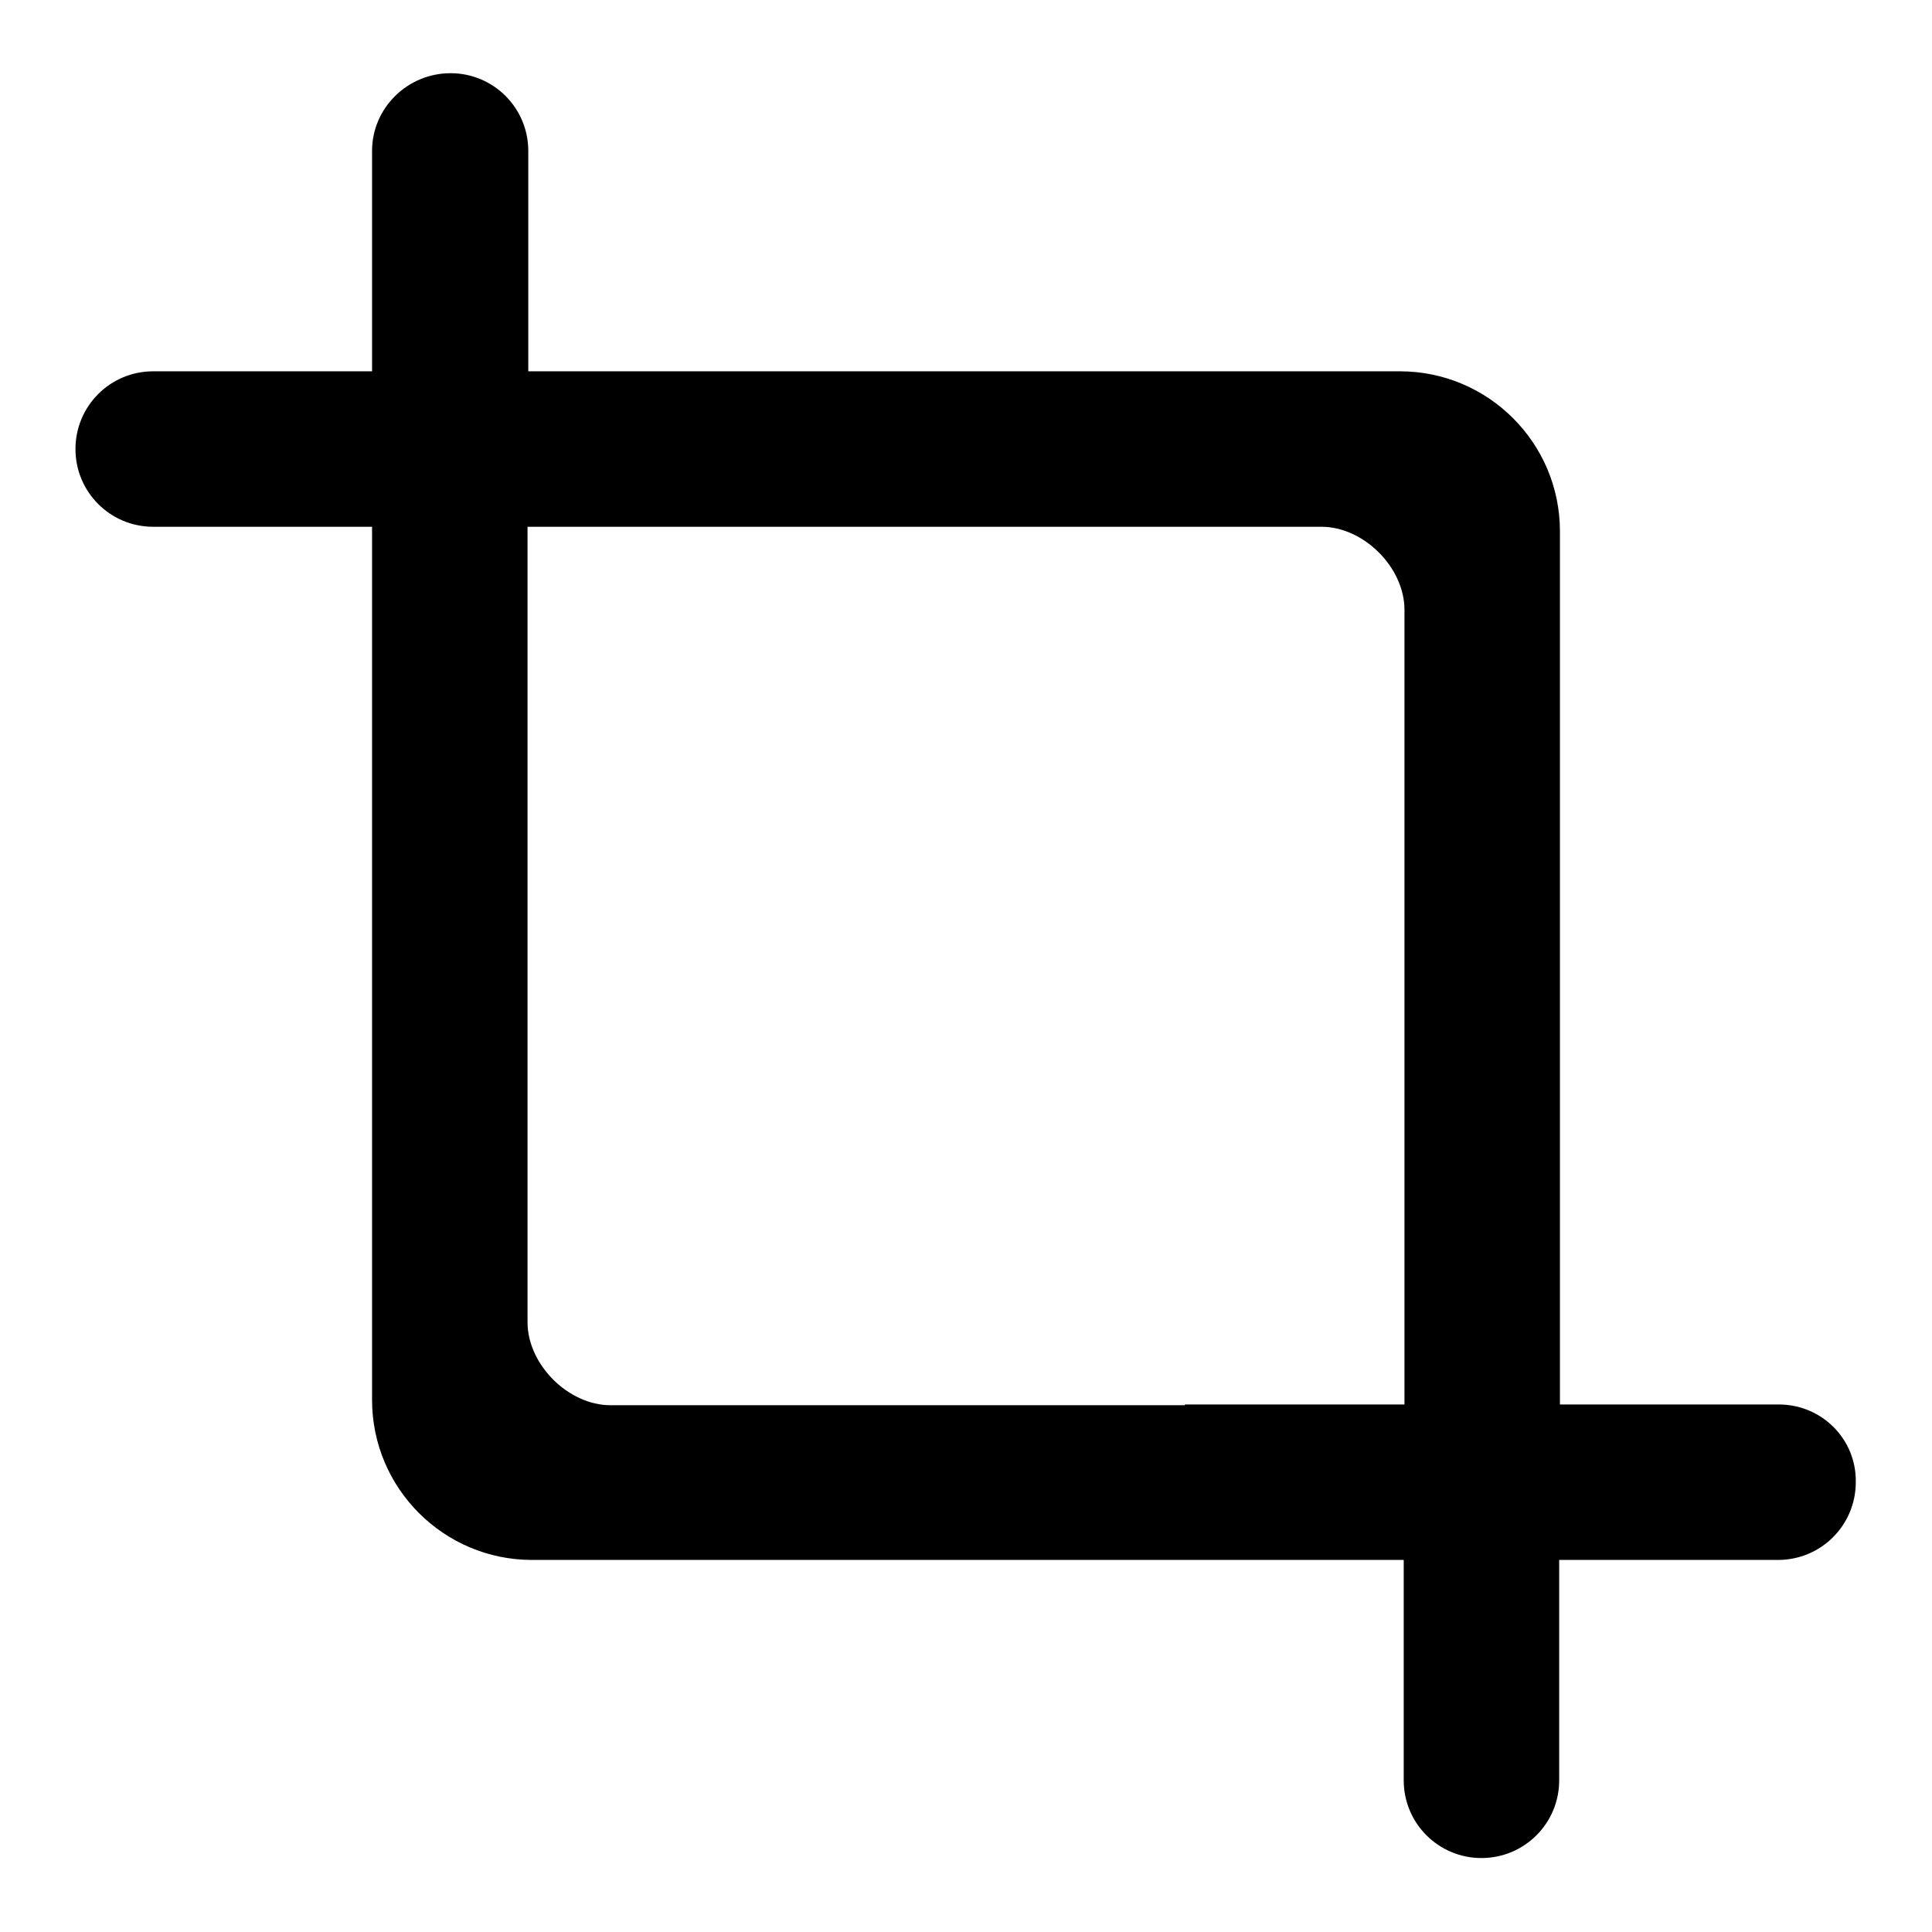 <?xml version="1.0" encoding="utf-8"?>
<!-- Svg Vector Icons : http://www.onlinewebfonts.com/icon -->
<!DOCTYPE svg PUBLIC "-//W3C//DTD SVG 1.1//EN" "http://www.w3.org/Graphics/SVG/1.1/DTD/svg11.dtd">
<svg version="1.1" xmlns="http://www.w3.org/2000/svg" xmlns:xlink="http://www.w3.org/1999/xlink" x="0px" y="0px" viewBox="0 0 256 256" enable-background="new 0 0 256 256" xml:space="preserve">
<g><g><path fill="#000000" d="M235.7,186.1h-29V70.4c0-11.7-9.5-21.2-21.2-21.2h-7.2c-0.2,0-0.4,0-0.6,0l-78.7,0H71.9l0,0H70V28.7h0V20c0-5.7-4.6-10.3-10.3-10.3S49.3,14.3,49.3,20v8.7l0,0v20.5h-29c-5.7,0-10.3,4.6-10.3,10.3s4.6,10.3,10.3,10.3h29v115.7c0,11.7,9.5,21.2,21.2,21.2h7.2c0.2,0,0.4,0,0.6,0l78.7,0h27.1l0,0h1.9v20.5h0v8.7c0,5.7,4.6,10.3,10.3,10.3c5.7,0,10.3-4.6,10.3-10.3v-8.7l0,0v-20.5h29c5.7,0,10.3-4.6,10.3-10.3C246,190.7,241.4,186.1,235.7,186.1z M157,186.2H80.9c-5.6,0-11-5.4-11-11V69.8H99h76.1c5.6,0,11,5.4,11,11v105.3H157z"/></g></g>
</svg>